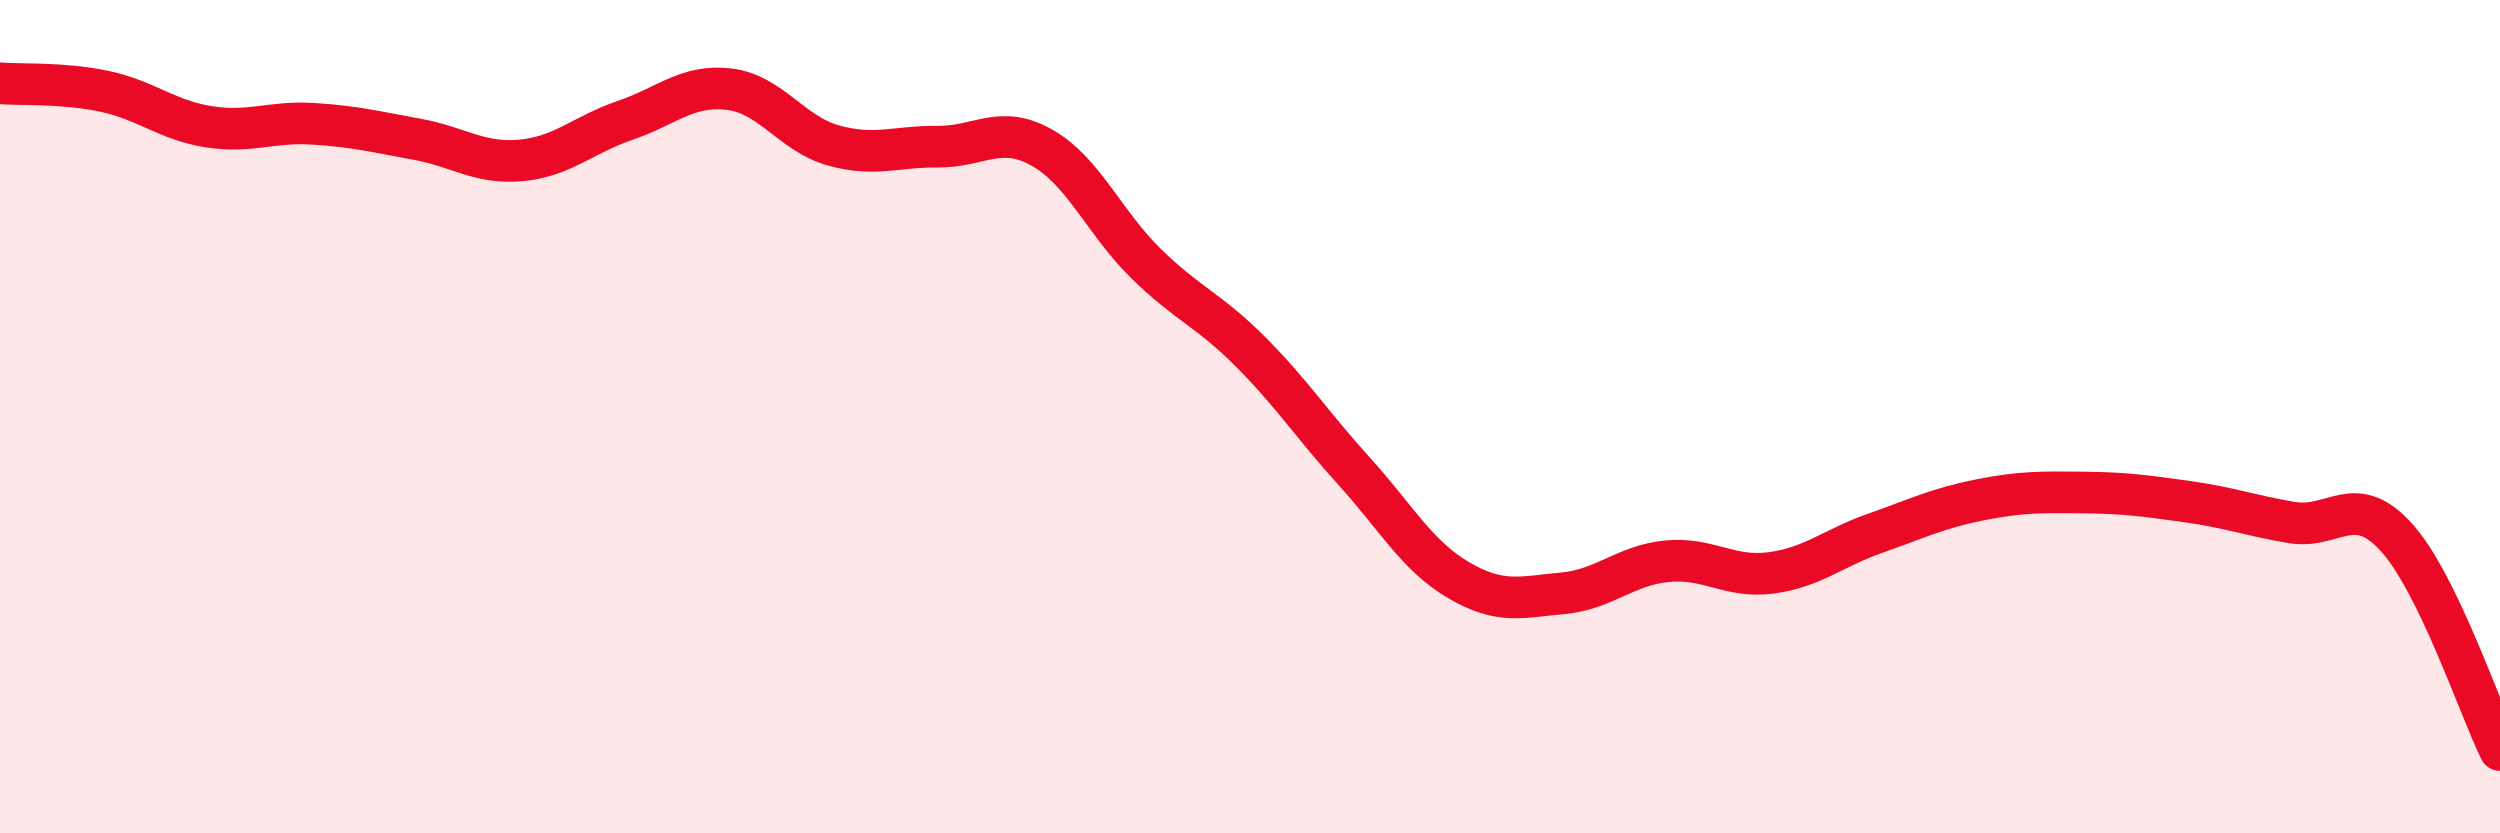 
    <svg width="60" height="20" viewBox="0 0 60 20" xmlns="http://www.w3.org/2000/svg">
      <path
        d="M 0,2 C 0.5,2.04 1.5,1.98 2.5,2.19 C 3.5,2.4 4,2.88 5,3.04 C 6,3.2 6.5,2.91 7.5,2.97 C 8.5,3.03 9,3.16 10,3.34 C 11,3.52 11.5,3.94 12.5,3.85 C 13.5,3.76 14,3.23 15,2.89 C 16,2.55 16.5,2.02 17.5,2.14 C 18.5,2.26 19,3.21 20,3.49 C 21,3.77 21.5,3.51 22.5,3.52 C 23.5,3.53 24,2.98 25,3.54 C 26,4.1 26.5,5.34 27.5,6.32 C 28.5,7.3 29,7.43 30,8.43 C 31,9.43 31.5,10.21 32.5,11.31 C 33.5,12.41 34,13.33 35,13.92 C 36,14.51 36.5,14.33 37.5,14.24 C 38.5,14.15 39,13.57 40,13.47 C 41,13.37 41.5,13.88 42.5,13.75 C 43.5,13.62 44,13.15 45,12.8 C 46,12.45 46.5,12.2 47.5,12 C 48.5,11.8 49,11.81 50,11.82 C 51,11.83 51.5,11.9 52.5,12.04 C 53.5,12.18 54,12.37 55,12.54 C 56,12.71 56.5,11.79 57.5,12.88 C 58.5,13.97 59.5,16.98 60,18L60 20L0 20Z"
        fill="#EB0A25"
        opacity="0.1"
        stroke-linecap="round"
        stroke-linejoin="round"
      />
      <path
        d="M 0,2 C 0.5,2.04 1.5,1.98 2.5,2.19 C 3.5,2.4 4,2.88 5,3.04 C 6,3.2 6.5,2.91 7.5,2.97 C 8.5,3.03 9,3.16 10,3.34 C 11,3.52 11.5,3.94 12.5,3.85 C 13.5,3.76 14,3.23 15,2.89 C 16,2.55 16.5,2.02 17.5,2.14 C 18.5,2.26 19,3.21 20,3.49 C 21,3.77 21.5,3.51 22.5,3.52 C 23.5,3.53 24,2.98 25,3.54 C 26,4.1 26.5,5.34 27.5,6.32 C 28.5,7.3 29,7.43 30,8.43 C 31,9.43 31.5,10.21 32.5,11.31 C 33.5,12.41 34,13.33 35,13.92 C 36,14.51 36.5,14.33 37.5,14.24 C 38.5,14.15 39,13.57 40,13.47 C 41,13.37 41.5,13.88 42.5,13.75 C 43.5,13.62 44,13.15 45,12.8 C 46,12.45 46.5,12.2 47.5,12 C 48.5,11.8 49,11.81 50,11.82 C 51,11.83 51.5,11.9 52.5,12.04 C 53.5,12.18 54,12.37 55,12.54 C 56,12.71 56.5,11.79 57.5,12.88 C 58.5,13.97 59.5,16.98 60,18"
        stroke="#EB0A25"
        stroke-width="1"
        fill="none"
        stroke-linecap="round"
        stroke-linejoin="round"
      />
    </svg>
  
